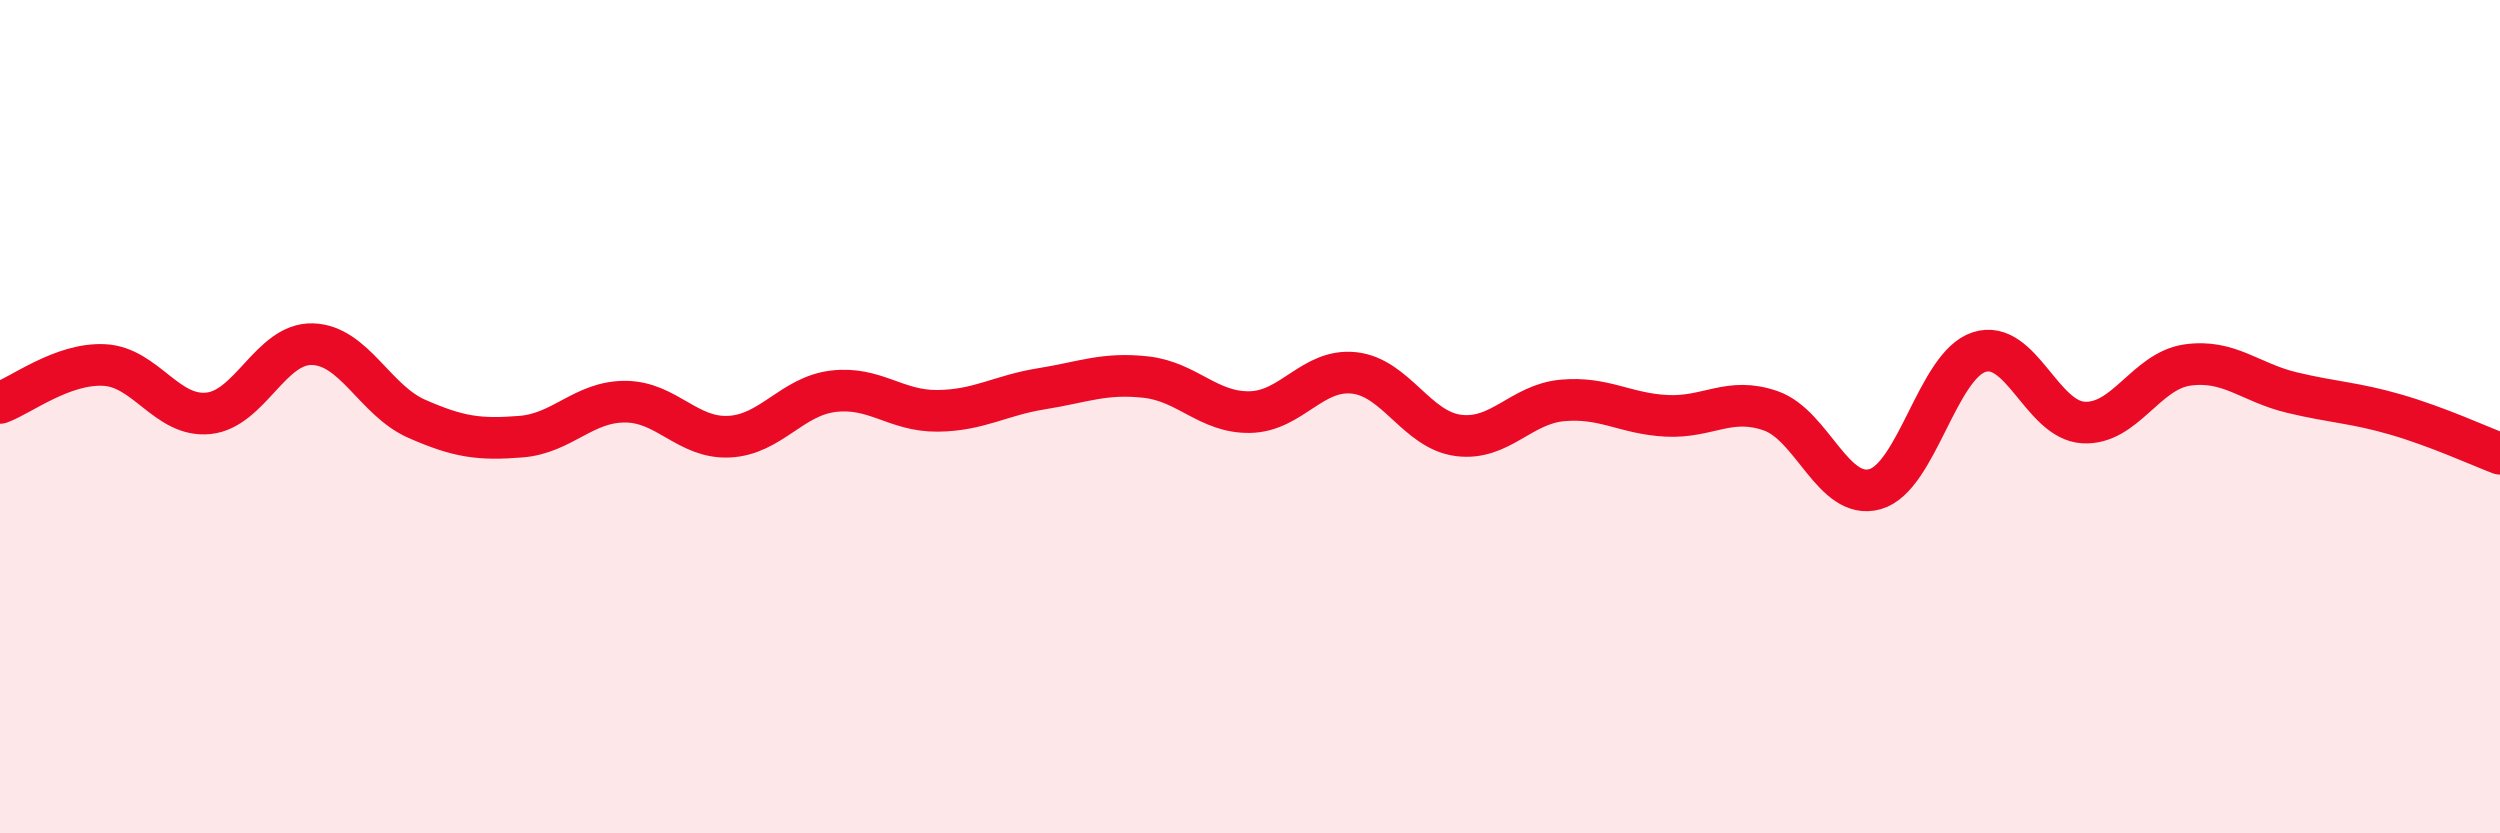 
    <svg width="60" height="20" viewBox="0 0 60 20" xmlns="http://www.w3.org/2000/svg">
      <path
        d="M 0,9.67 C 0.5,9.49 1.5,8.71 2.5,8.76 C 3.5,8.81 4,10.02 5,9.92 C 6,9.82 6.5,8.23 7.5,8.26 C 8.5,8.29 9,9.61 10,10.05 C 11,10.49 11.5,10.56 12.5,10.48 C 13.5,10.4 14,9.64 15,9.64 C 16,9.64 16.5,10.53 17.5,10.48 C 18.5,10.43 19,9.51 20,9.39 C 21,9.27 21.5,9.87 22.5,9.86 C 23.5,9.85 24,9.49 25,9.33 C 26,9.17 26.5,8.94 27.5,9.05 C 28.5,9.16 29,9.91 30,9.89 C 31,9.87 31.5,8.84 32.5,8.95 C 33.5,9.06 34,10.32 35,10.45 C 36,10.58 36.5,9.7 37.5,9.61 C 38.5,9.52 39,9.93 40,9.98 C 41,10.03 41.5,9.51 42.5,9.86 C 43.5,10.21 44,12.02 45,11.74 C 46,11.46 46.5,8.77 47.5,8.45 C 48.5,8.13 49,10.08 50,10.14 C 51,10.2 51.5,8.9 52.5,8.76 C 53.5,8.62 54,9.18 55,9.42 C 56,9.66 56.5,9.66 57.5,9.95 C 58.5,10.24 59.5,10.7 60,10.89L60 20L0 20Z"
        fill="#EB0A25"
        opacity="0.1"
        stroke-linecap="round"
        stroke-linejoin="round"
      />
      <path
        d="M 0,9.67 C 0.5,9.49 1.5,8.71 2.5,8.76 C 3.5,8.81 4,10.02 5,9.92 C 6,9.82 6.5,8.23 7.5,8.26 C 8.5,8.29 9,9.61 10,10.05 C 11,10.49 11.5,10.56 12.5,10.48 C 13.5,10.4 14,9.64 15,9.64 C 16,9.64 16.5,10.53 17.5,10.48 C 18.5,10.43 19,9.51 20,9.39 C 21,9.27 21.5,9.87 22.5,9.86 C 23.5,9.85 24,9.49 25,9.33 C 26,9.17 26.5,8.94 27.5,9.05 C 28.5,9.16 29,9.91 30,9.89 C 31,9.87 31.5,8.84 32.5,8.95 C 33.5,9.06 34,10.32 35,10.45 C 36,10.58 36.5,9.7 37.5,9.61 C 38.5,9.52 39,9.93 40,9.98 C 41,10.03 41.5,9.51 42.5,9.86 C 43.5,10.21 44,12.02 45,11.74 C 46,11.46 46.5,8.77 47.5,8.45 C 48.5,8.13 49,10.08 50,10.14 C 51,10.2 51.5,8.9 52.5,8.76 C 53.5,8.62 54,9.18 55,9.42 C 56,9.66 56.5,9.66 57.5,9.95 C 58.5,10.24 59.5,10.7 60,10.89"
        stroke="#EB0A25"
        stroke-width="1"
        fill="none"
        stroke-linecap="round"
        stroke-linejoin="round"
      />
    </svg>
  